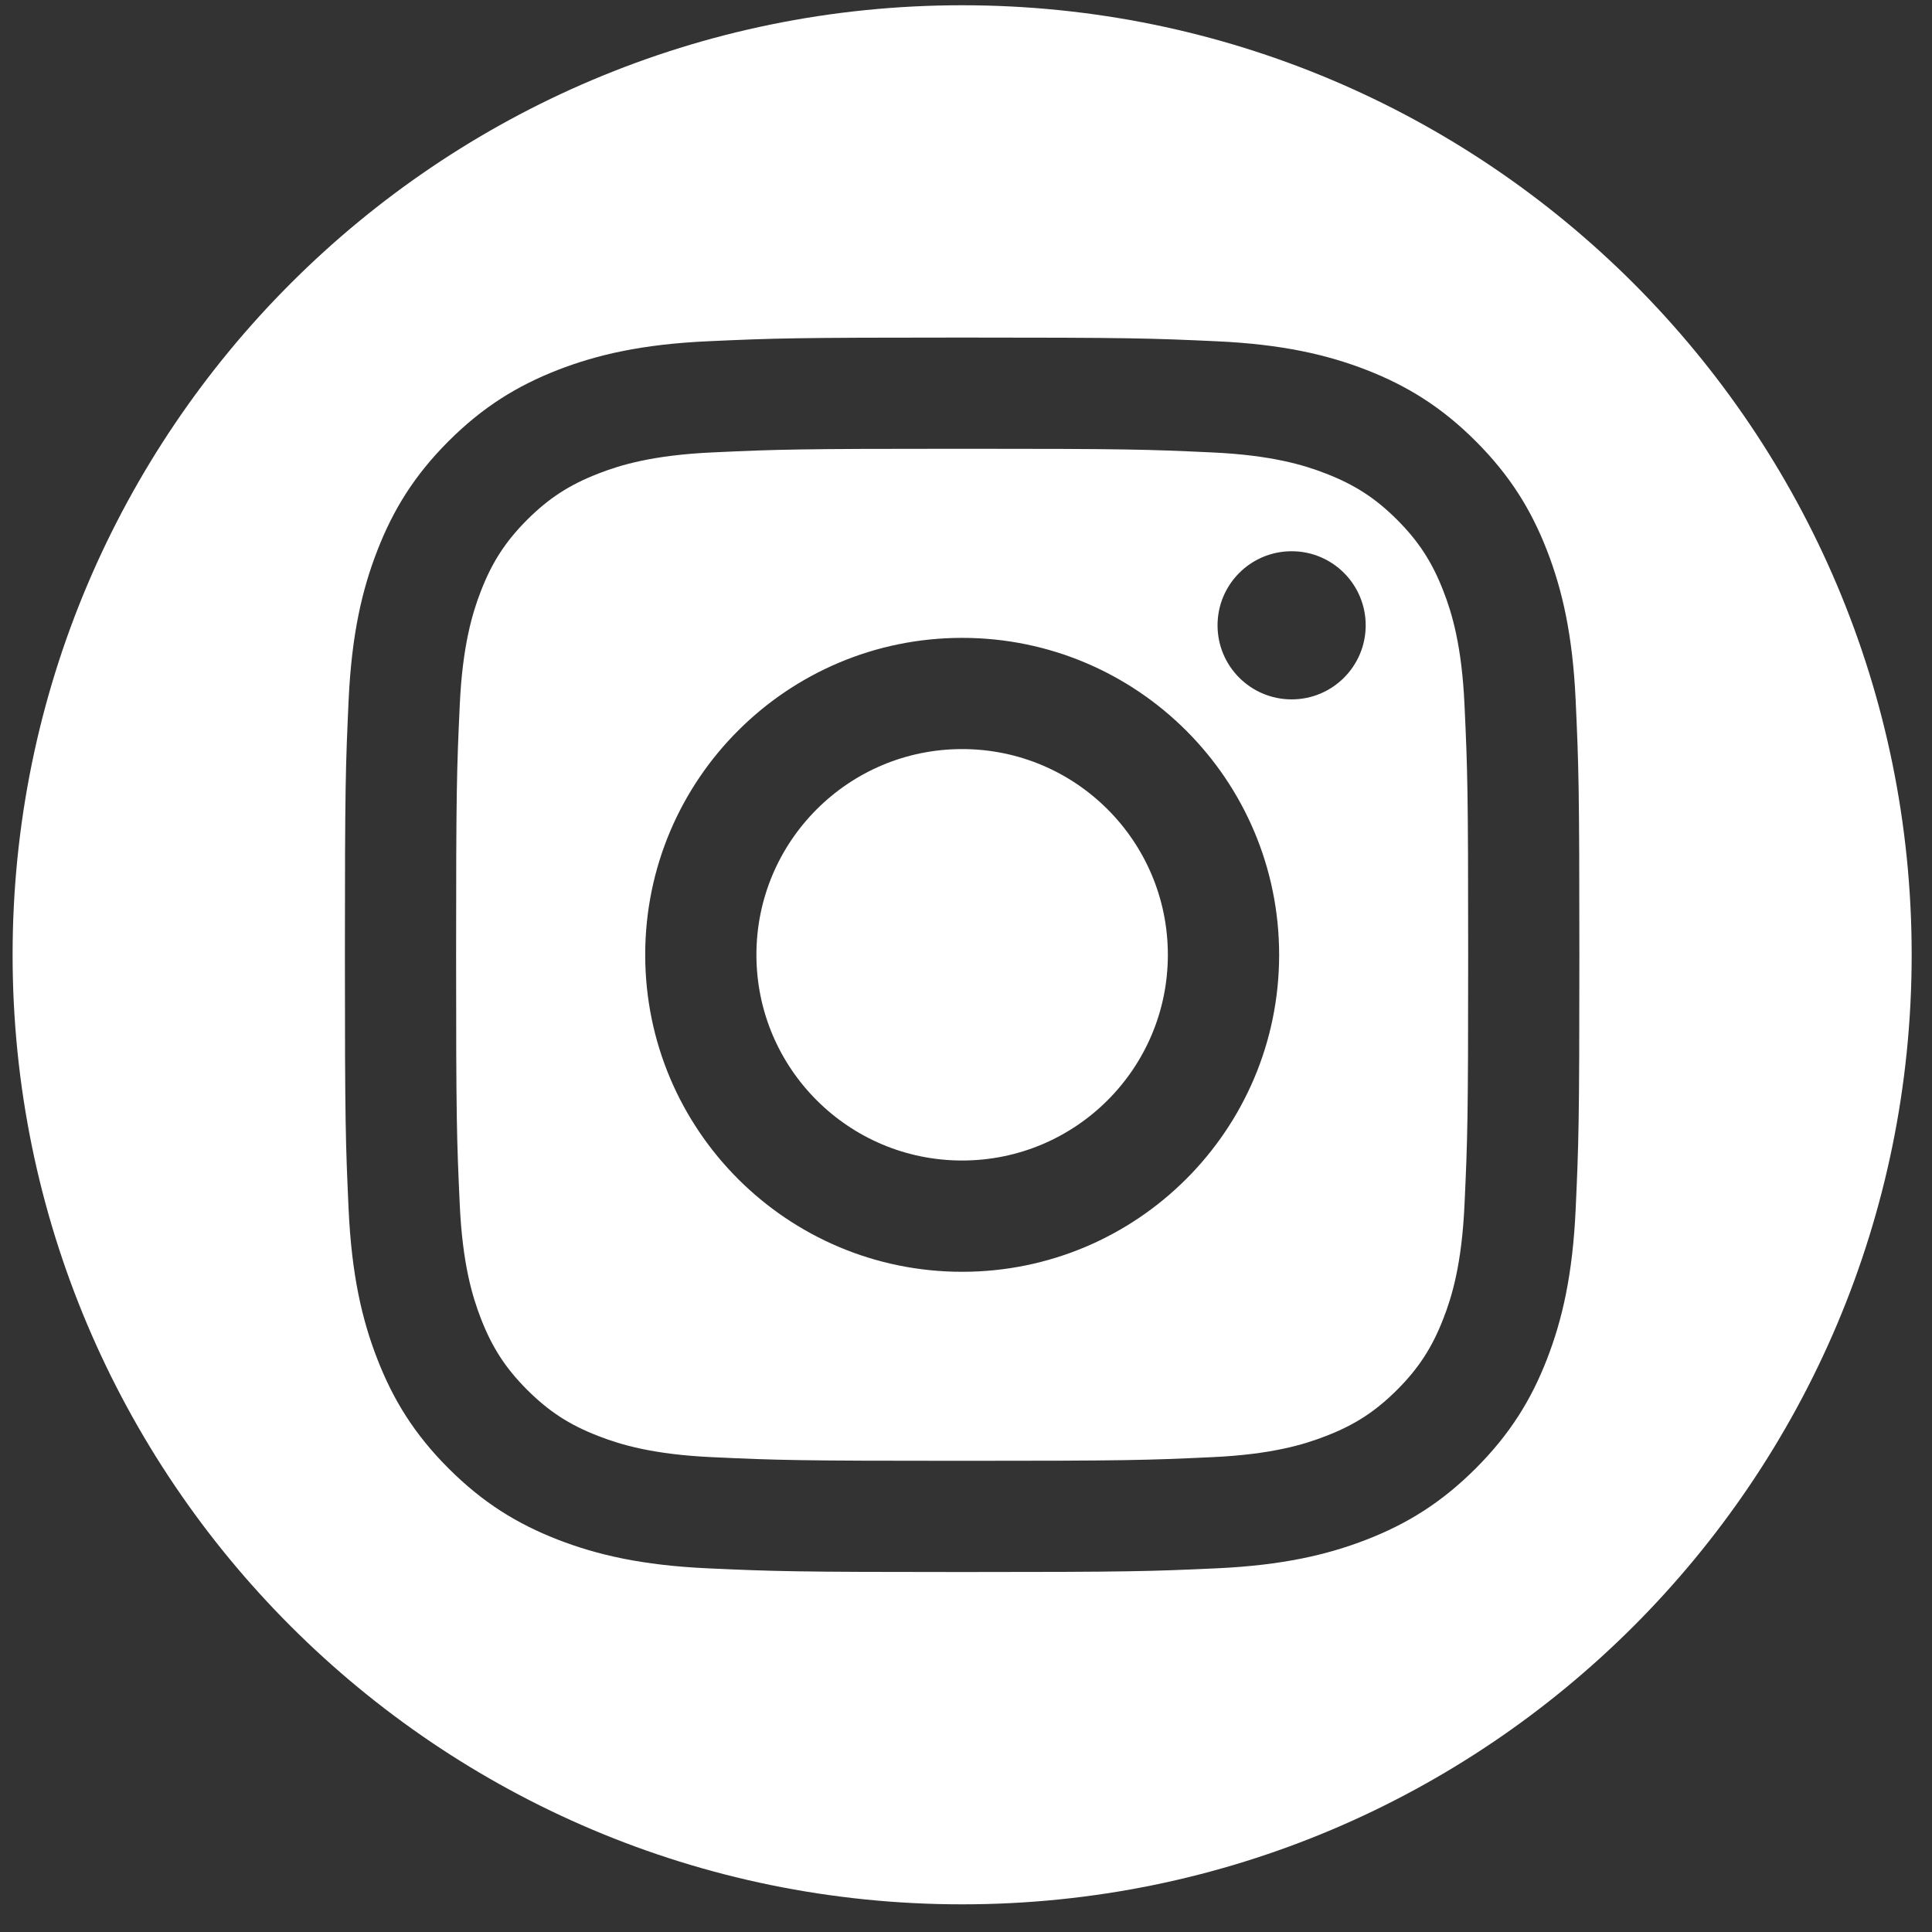 <?xml version="1.0" encoding="UTF-8" standalone="no"?><!DOCTYPE svg PUBLIC "-//W3C//DTD SVG 1.1//EN" "http://www.w3.org/Graphics/SVG/1.1/DTD/svg11.dtd"><svg width="100%" height="100%" viewBox="0 0 25 25" version="1.1" xmlns="http://www.w3.org/2000/svg" xmlns:xlink="http://www.w3.org/1999/xlink" xml:space="preserve" xmlns:serif="http://www.serif.com/" style="fill-rule:evenodd;clip-rule:evenodd;stroke-linejoin:round;stroke-miterlimit:1.414;"><rect x="0" y="0" width="25" height="25" fill="#333333" stroke="none"/><path d="M24.737,12.355c0,-6.786 -5.501,-12.287 -12.287,-12.287c-6.786,0 -12.287,5.501 -12.287,12.287c0,6.786 5.501,12.287 12.287,12.287c6.786,0 12.287,-5.501 12.287,-12.287m-4.3,0c0,2.169 -0.009,2.441 -0.048,3.293c-0.039,0.85 -0.174,1.431 -0.371,1.939c-0.204,0.525 -0.478,0.97 -0.922,1.414c-0.444,0.444 -0.889,0.718 -1.414,0.922c-0.508,0.197 -1.089,0.332 -1.939,0.371c-0.852,0.039 -1.124,0.048 -3.293,0.048c-2.169,0 -2.441,-0.009 -3.293,-0.048c-0.85,-0.039 -1.431,-0.174 -1.939,-0.371c-0.525,-0.204 -0.97,-0.478 -1.414,-0.922c-0.444,-0.444 -0.717,-0.889 -0.921,-1.414c-0.198,-0.508 -0.333,-1.089 -0.372,-1.939c-0.039,-0.852 -0.048,-1.124 -0.048,-3.293c0,-2.169 0.009,-2.441 0.048,-3.293c0.039,-0.85 0.174,-1.431 0.372,-1.939c0.204,-0.525 0.477,-0.97 0.921,-1.414c0.444,-0.444 0.889,-0.717 1.414,-0.922c0.508,-0.197 1.089,-0.332 1.939,-0.371c0.852,-0.039 1.124,-0.048 3.293,-0.048c2.169,0 2.441,0.009 3.293,0.048c0.85,0.039 1.431,0.174 1.939,0.371c0.525,0.205 0.97,0.478 1.414,0.922c0.444,0.444 0.718,0.889 0.922,1.414c0.197,0.508 0.332,1.089 0.371,1.939c0.039,0.852 0.048,1.124 0.048,3.293m-1.486,3.227c0.039,-0.842 0.047,-1.094 0.047,-3.227c0,-2.133 -0.008,-2.385 -0.047,-3.227c-0.035,-0.779 -0.165,-1.202 -0.275,-1.483c-0.145,-0.373 -0.318,-0.639 -0.597,-0.919c-0.28,-0.279 -0.546,-0.452 -0.919,-0.597c-0.281,-0.11 -0.704,-0.24 -1.483,-0.275c-0.842,-0.039 -1.094,-0.047 -3.227,-0.047c-2.133,0 -2.385,0.008 -3.227,0.047c-0.779,0.035 -1.202,0.165 -1.483,0.275c-0.373,0.145 -0.639,0.318 -0.919,0.597c-0.279,0.28 -0.452,0.546 -0.597,0.919c-0.109,0.281 -0.24,0.704 -0.275,1.483c-0.039,0.842 -0.047,1.094 -0.047,3.227c0,2.133 0.008,2.385 0.047,3.228c0.035,0.778 0.166,1.201 0.275,1.482c0.145,0.373 0.318,0.639 0.597,0.919c0.28,0.279 0.546,0.453 0.919,0.597c0.281,0.11 0.704,0.24 1.483,0.275c0.842,0.039 1.094,0.047 3.227,0.047c2.133,0 2.385,-0.008 3.227,-0.047c0.779,-0.035 1.202,-0.165 1.483,-0.275c0.373,-0.144 0.639,-0.318 0.919,-0.597c0.279,-0.28 0.452,-0.546 0.597,-0.919c0.11,-0.281 0.24,-0.704 0.275,-1.483m-2.399,-3.227c0,2.265 -1.837,4.102 -4.102,4.102c-2.265,0 -4.101,-1.837 -4.101,-4.102c0,-2.265 1.836,-4.101 4.101,-4.101c2.265,0 4.102,1.836 4.102,4.101m1.12,-4.263c0,0.529 -0.429,0.958 -0.958,0.958c-0.53,0 -0.959,-0.429 -0.959,-0.958c0,-0.53 0.429,-0.959 0.959,-0.959c0.529,0 0.958,0.429 0.958,0.959m-2.56,4.263c0,-1.47 -1.192,-2.662 -2.662,-2.662c-1.47,0 -2.662,1.192 -2.662,2.662c0,1.47 1.192,2.662 2.662,2.662c1.47,0 2.662,-1.192 2.662,-2.662" style="fill:#fff;fill-rule:nonzero;"/></svg>